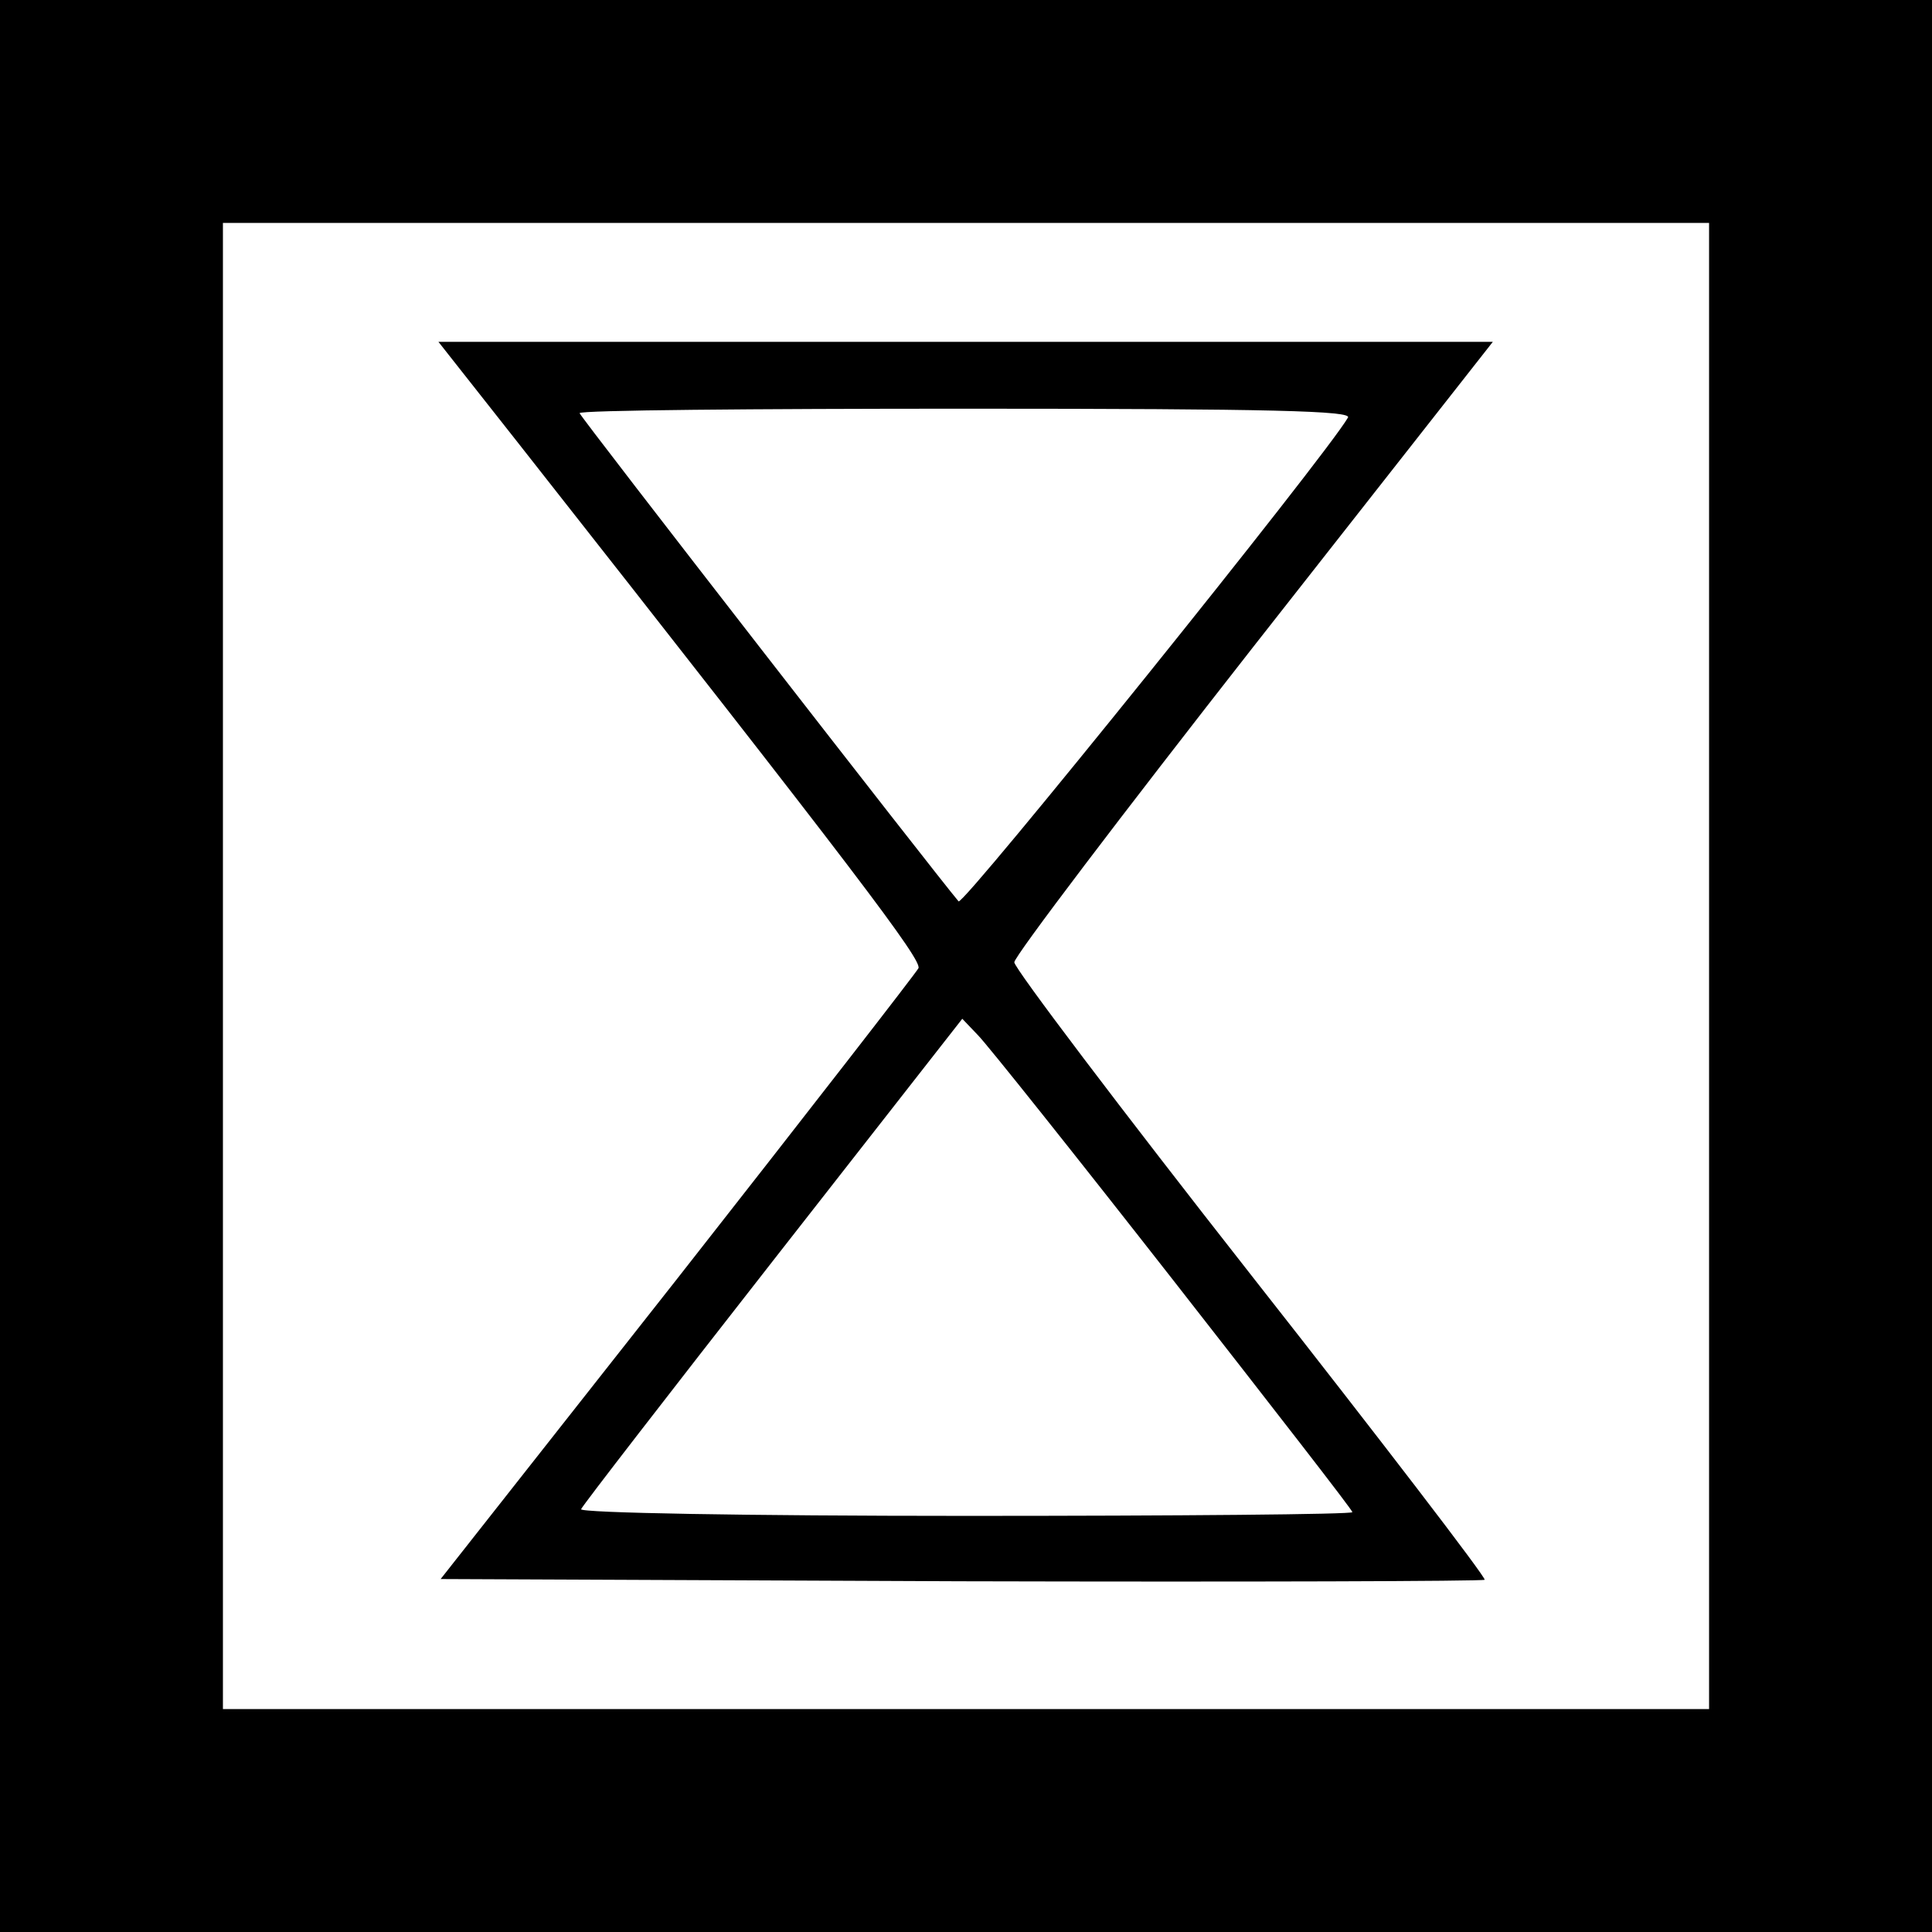 <?xml version="1.0" standalone="no"?>
<!DOCTYPE svg PUBLIC "-//W3C//DTD SVG 20010904//EN"
 "http://www.w3.org/TR/2001/REC-SVG-20010904/DTD/svg10.dtd">
<svg version="1.0" xmlns="http://www.w3.org/2000/svg"
 width="260pt" height="260pt" viewBox="0 0 260 260"
 preserveAspectRatio="xMidYMid meet">
<g transform="translate(0,260) scale(0.1,-0.1)"
fill="#000000" stroke="none">
<path d="M0 1300 l0 -1300 1300 0 1300 0 0 1300 0 1300 -1300 0 -1300 0 0
-1300z m2300 0 l0 -1000 -1000 0 -1000 0 0 1000 0 1000 1000 0 1000 0 0 -1000z"/>
<path d="M698 2003 c457 -581 543 -695 538 -706 -3 -6 -149 -194 -324 -417
l-319 -405 700 -3 c385 -1 702 0 705 2 2 3 -139 187 -315 411 -175 223 -318
412 -318 420 0 8 145 199 322 425 l322 410 -710 0 -709 0 108 -137z m1116 35
c-30 -52 -518 -658 -524 -651 -29 34 -510 653 -510 657 0 4 234 6 521 6 413 0
519 -3 513 -12z m-235 -1161 c132 -169 241 -309 241 -312 0 -3 -234 -5 -521
-5 -294 0 -519 4 -517 9 2 5 118 155 258 334 l255 326 21 -22 c12 -12 130
-160 263 -330z"/>
</g>
</svg>
